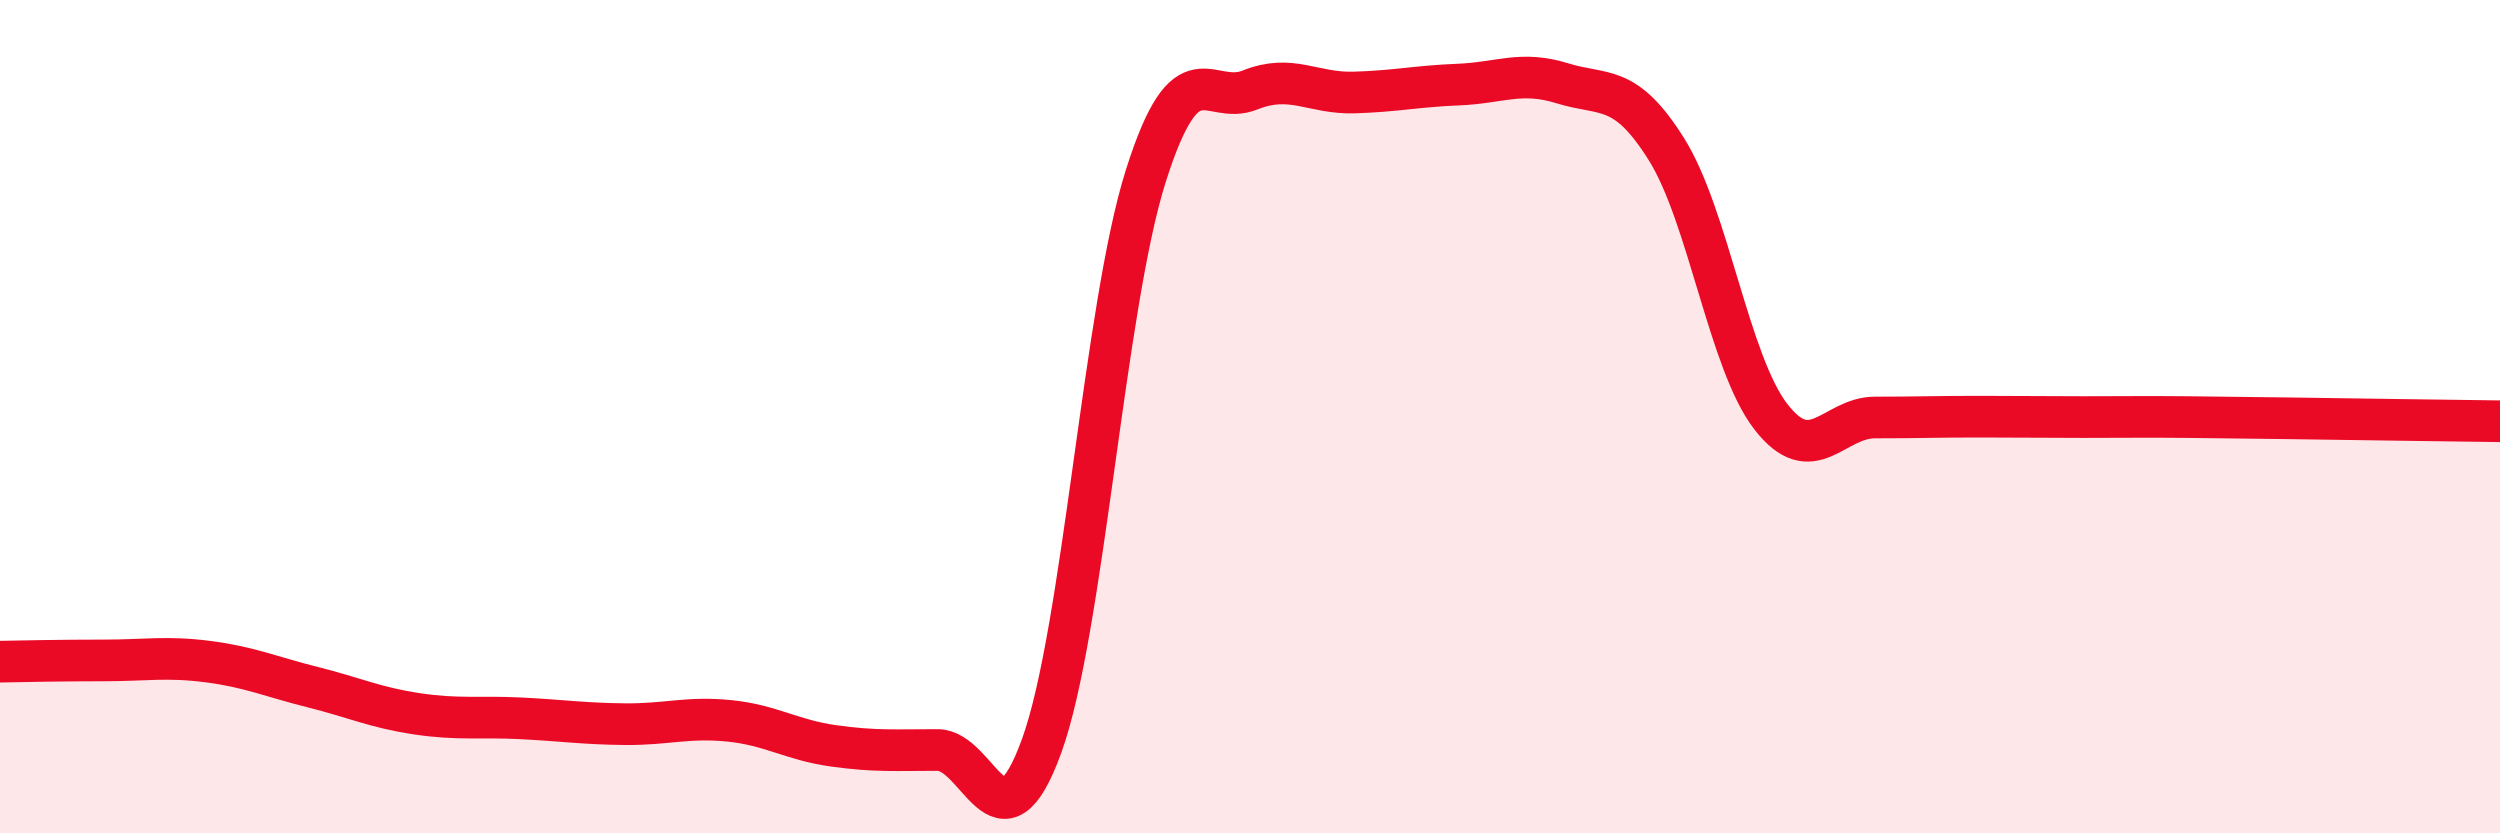 
    <svg width="60" height="20" viewBox="0 0 60 20" xmlns="http://www.w3.org/2000/svg">
      <path
        d="M 0,15.88 C 0.5,15.87 1.5,15.85 2.5,15.85 C 3.5,15.85 4,15.75 5,15.88 C 6,16.01 6.5,16.24 7.5,16.49 C 8.5,16.74 9,16.98 10,17.13 C 11,17.28 11.5,17.19 12.5,17.24 C 13.5,17.29 14,17.37 15,17.38 C 16,17.39 16.5,17.2 17.5,17.3 C 18.5,17.4 19,17.76 20,17.9 C 21,18.04 21.5,18 22.5,18 C 23.5,18 24,20.66 25,17.9 C 26,15.14 26.5,7.37 27.5,4.22 C 28.5,1.07 29,2.56 30,2.16 C 31,1.76 31.5,2.25 32.5,2.22 C 33.5,2.19 34,2.07 35,2.03 C 36,1.99 36.5,1.69 37.5,2 C 38.5,2.31 39,1.99 40,3.59 C 41,5.19 41.5,8.71 42.5,10 C 43.5,11.29 44,10.02 45,10.02 C 46,10.02 46.5,10 47.5,10 C 48.5,10 49,10.01 50,10.01 C 51,10.01 51.5,10 52.5,10.01 C 53.5,10.02 53.5,10.02 55,10.04 C 56.5,10.06 59,10.1 60,10.11L60 20L0 20Z"
        fill="#EB0A25"
        opacity="0.1"
        stroke-linecap="round"
        stroke-linejoin="round"
      />
      <path
        d="M 0,15.88 C 0.5,15.87 1.5,15.85 2.5,15.85 C 3.5,15.85 4,15.75 5,15.88 C 6,16.01 6.5,16.24 7.5,16.49 C 8.5,16.74 9,16.98 10,17.13 C 11,17.28 11.5,17.19 12.5,17.24 C 13.5,17.29 14,17.37 15,17.38 C 16,17.39 16.5,17.2 17.5,17.3 C 18.5,17.4 19,17.76 20,17.9 C 21,18.04 21.5,18 22.5,18 C 23.5,18 24,20.66 25,17.9 C 26,15.14 26.5,7.37 27.5,4.22 C 28.5,1.07 29,2.56 30,2.16 C 31,1.76 31.5,2.25 32.5,2.22 C 33.5,2.19 34,2.07 35,2.03 C 36,1.99 36.5,1.69 37.5,2 C 38.5,2.31 39,1.99 40,3.59 C 41,5.19 41.5,8.71 42.5,10 C 43.5,11.29 44,10.02 45,10.02 C 46,10.02 46.5,10 47.5,10 C 48.5,10 49,10.01 50,10.01 C 51,10.01 51.5,10 52.5,10.01 C 53.5,10.02 53.5,10.02 55,10.04 C 56.5,10.06 59,10.1 60,10.11"
        stroke="#EB0A25"
        stroke-width="1"
        fill="none"
        stroke-linecap="round"
        stroke-linejoin="round"
      />
    </svg>
  